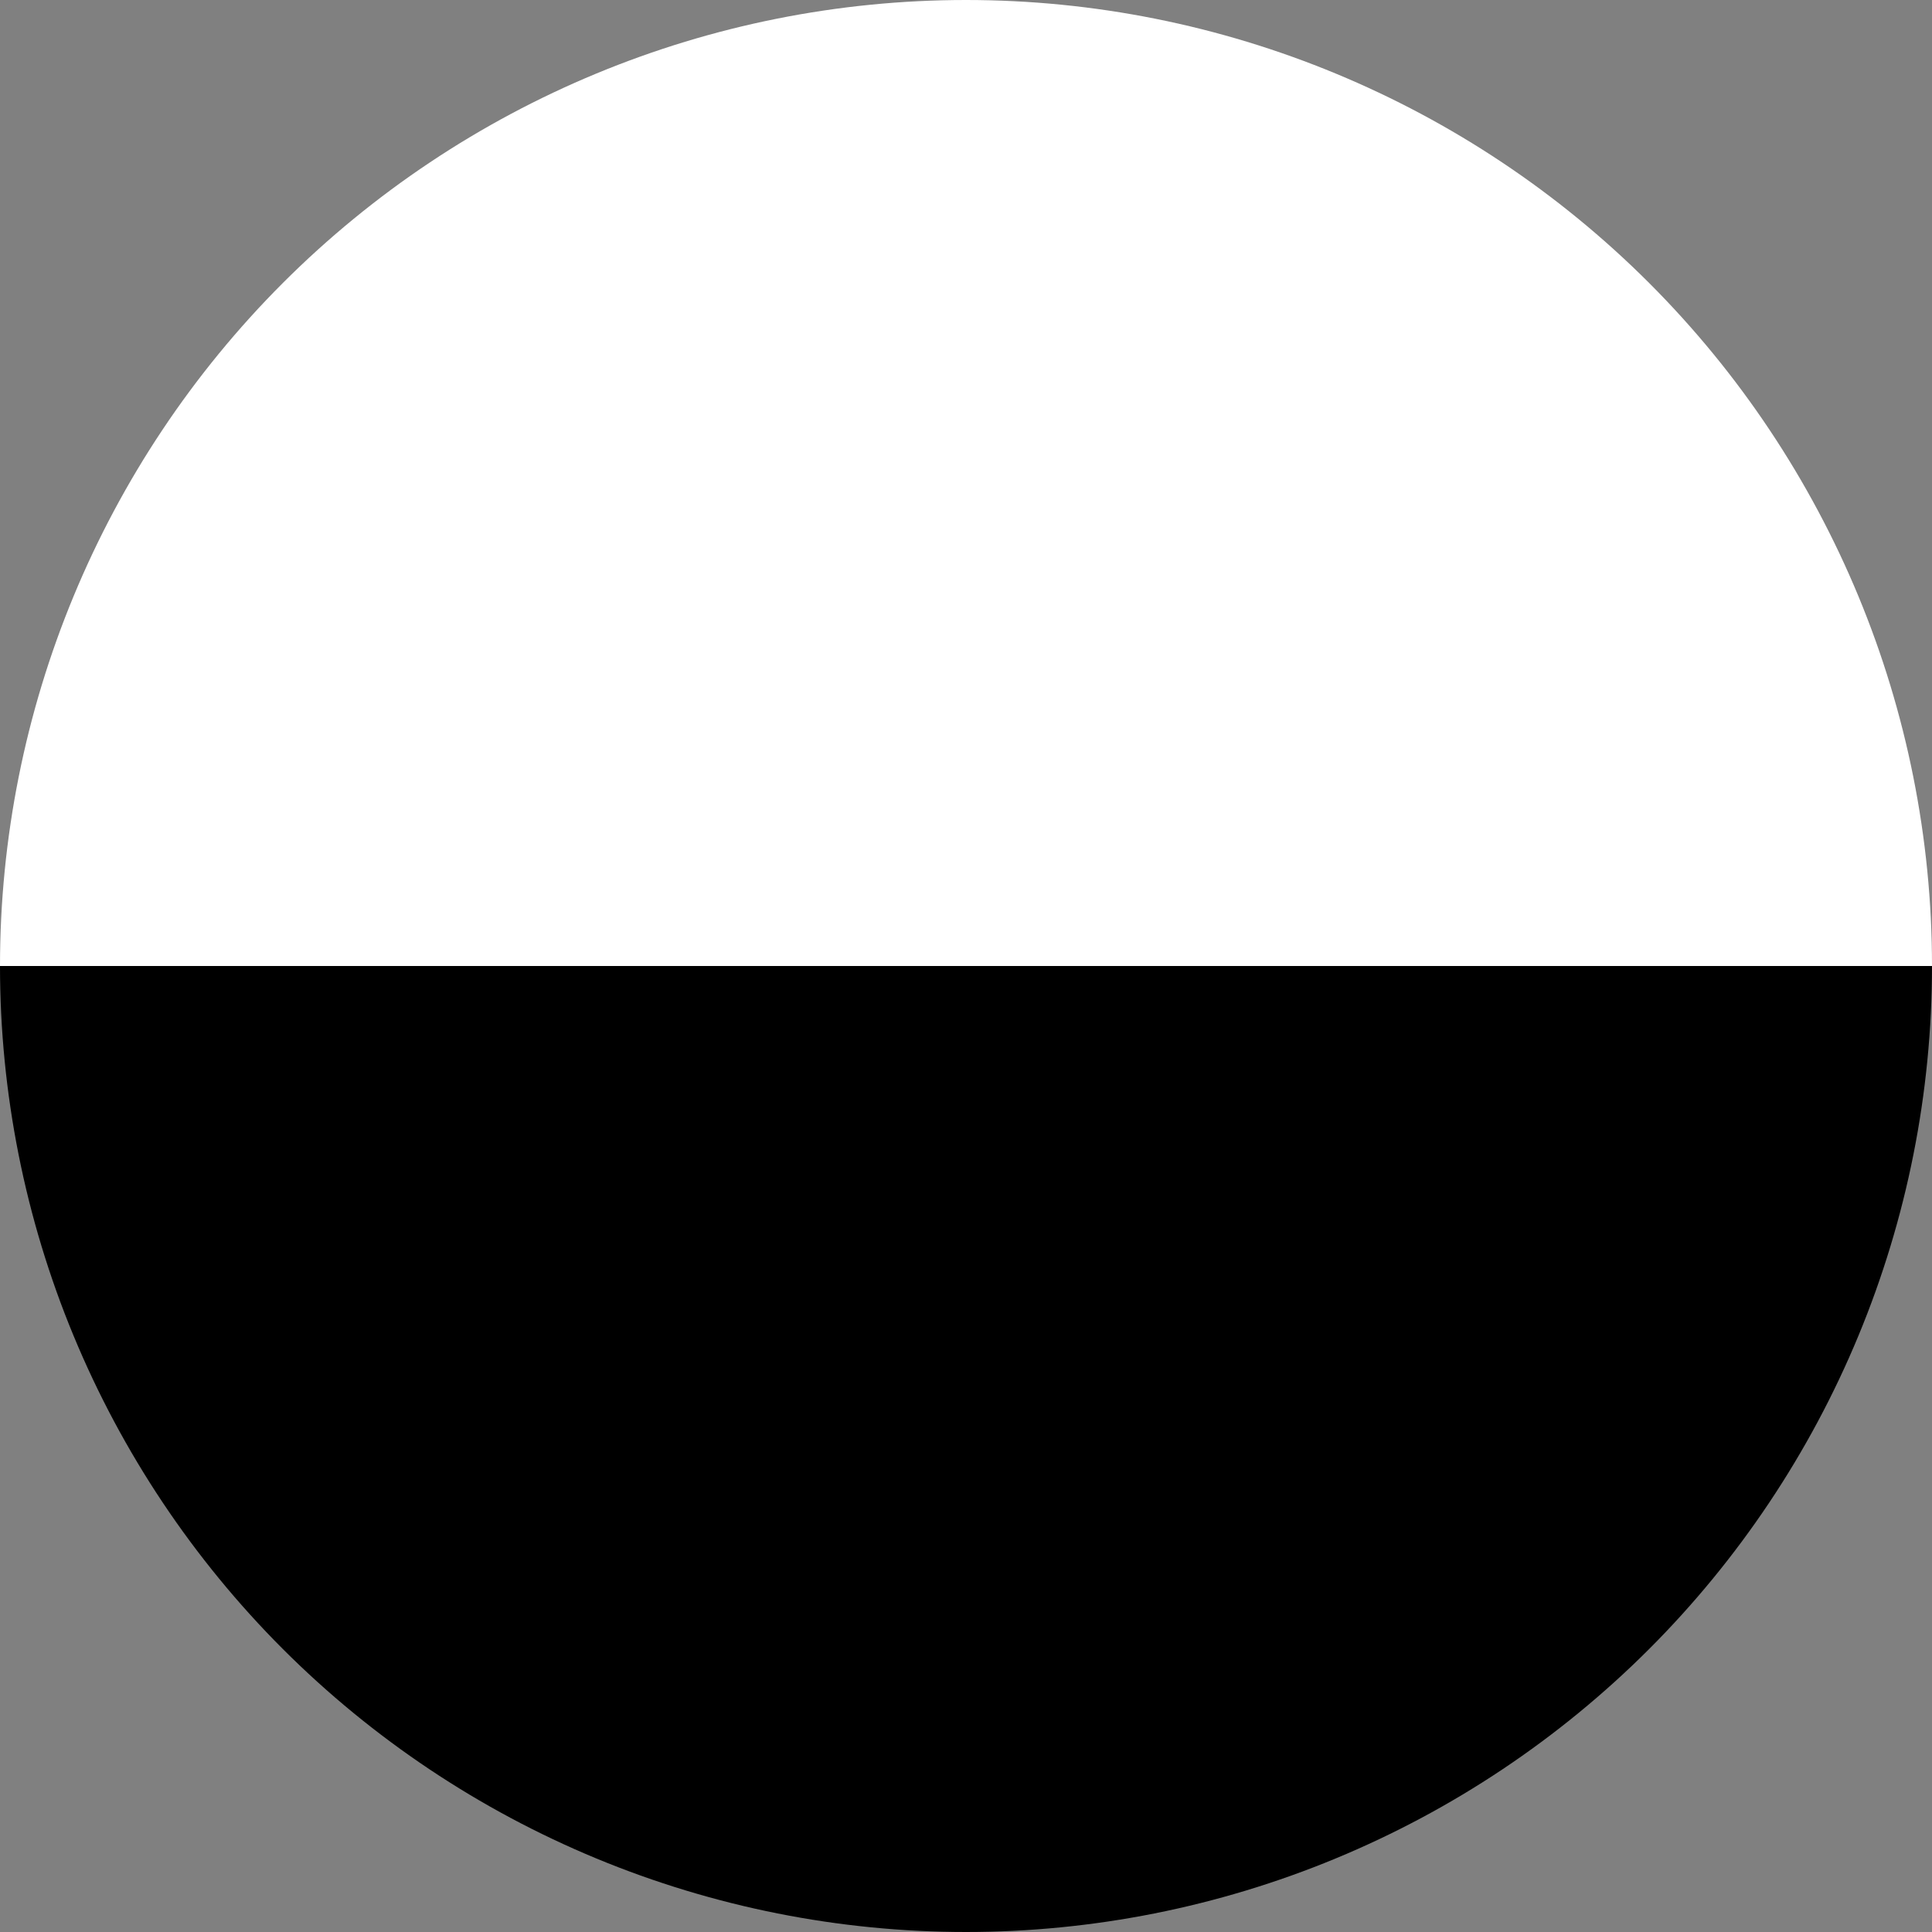 <?xml version="1.0" encoding="UTF-8"?> <svg xmlns="http://www.w3.org/2000/svg" width="32" height="32" viewBox="0 0 32 32" fill="none"><rect x="0" y="0" width="32" height="32" fill="#808080" stroke="none"/><path d="M32 16C32 18.101 31.586 20.182 30.782 22.123C29.978 24.064 28.799 25.828 27.314 27.314C25.828 28.799 24.064 29.978 22.123 30.782C20.182 31.586 18.101 32 16 32C13.899 32 11.818 31.586 9.877 30.782C7.936 29.978 6.172 28.799 4.686 27.314C3.201 25.828 2.022 24.064 1.218 22.123C0.414 20.182 -1.83688e-07 18.101 0 16L16 16H32Z" fill="black"></path><path d="M0 16C-3.70975e-07 11.757 1.686 7.687 4.686 4.686C7.687 1.686 11.757 6.91348e-07 16 0C20.244 -6.91348e-07 24.313 1.686 27.314 4.686C30.314 7.687 32 11.757 32 16L16 16L0 16Z" fill="white"></path></svg> 